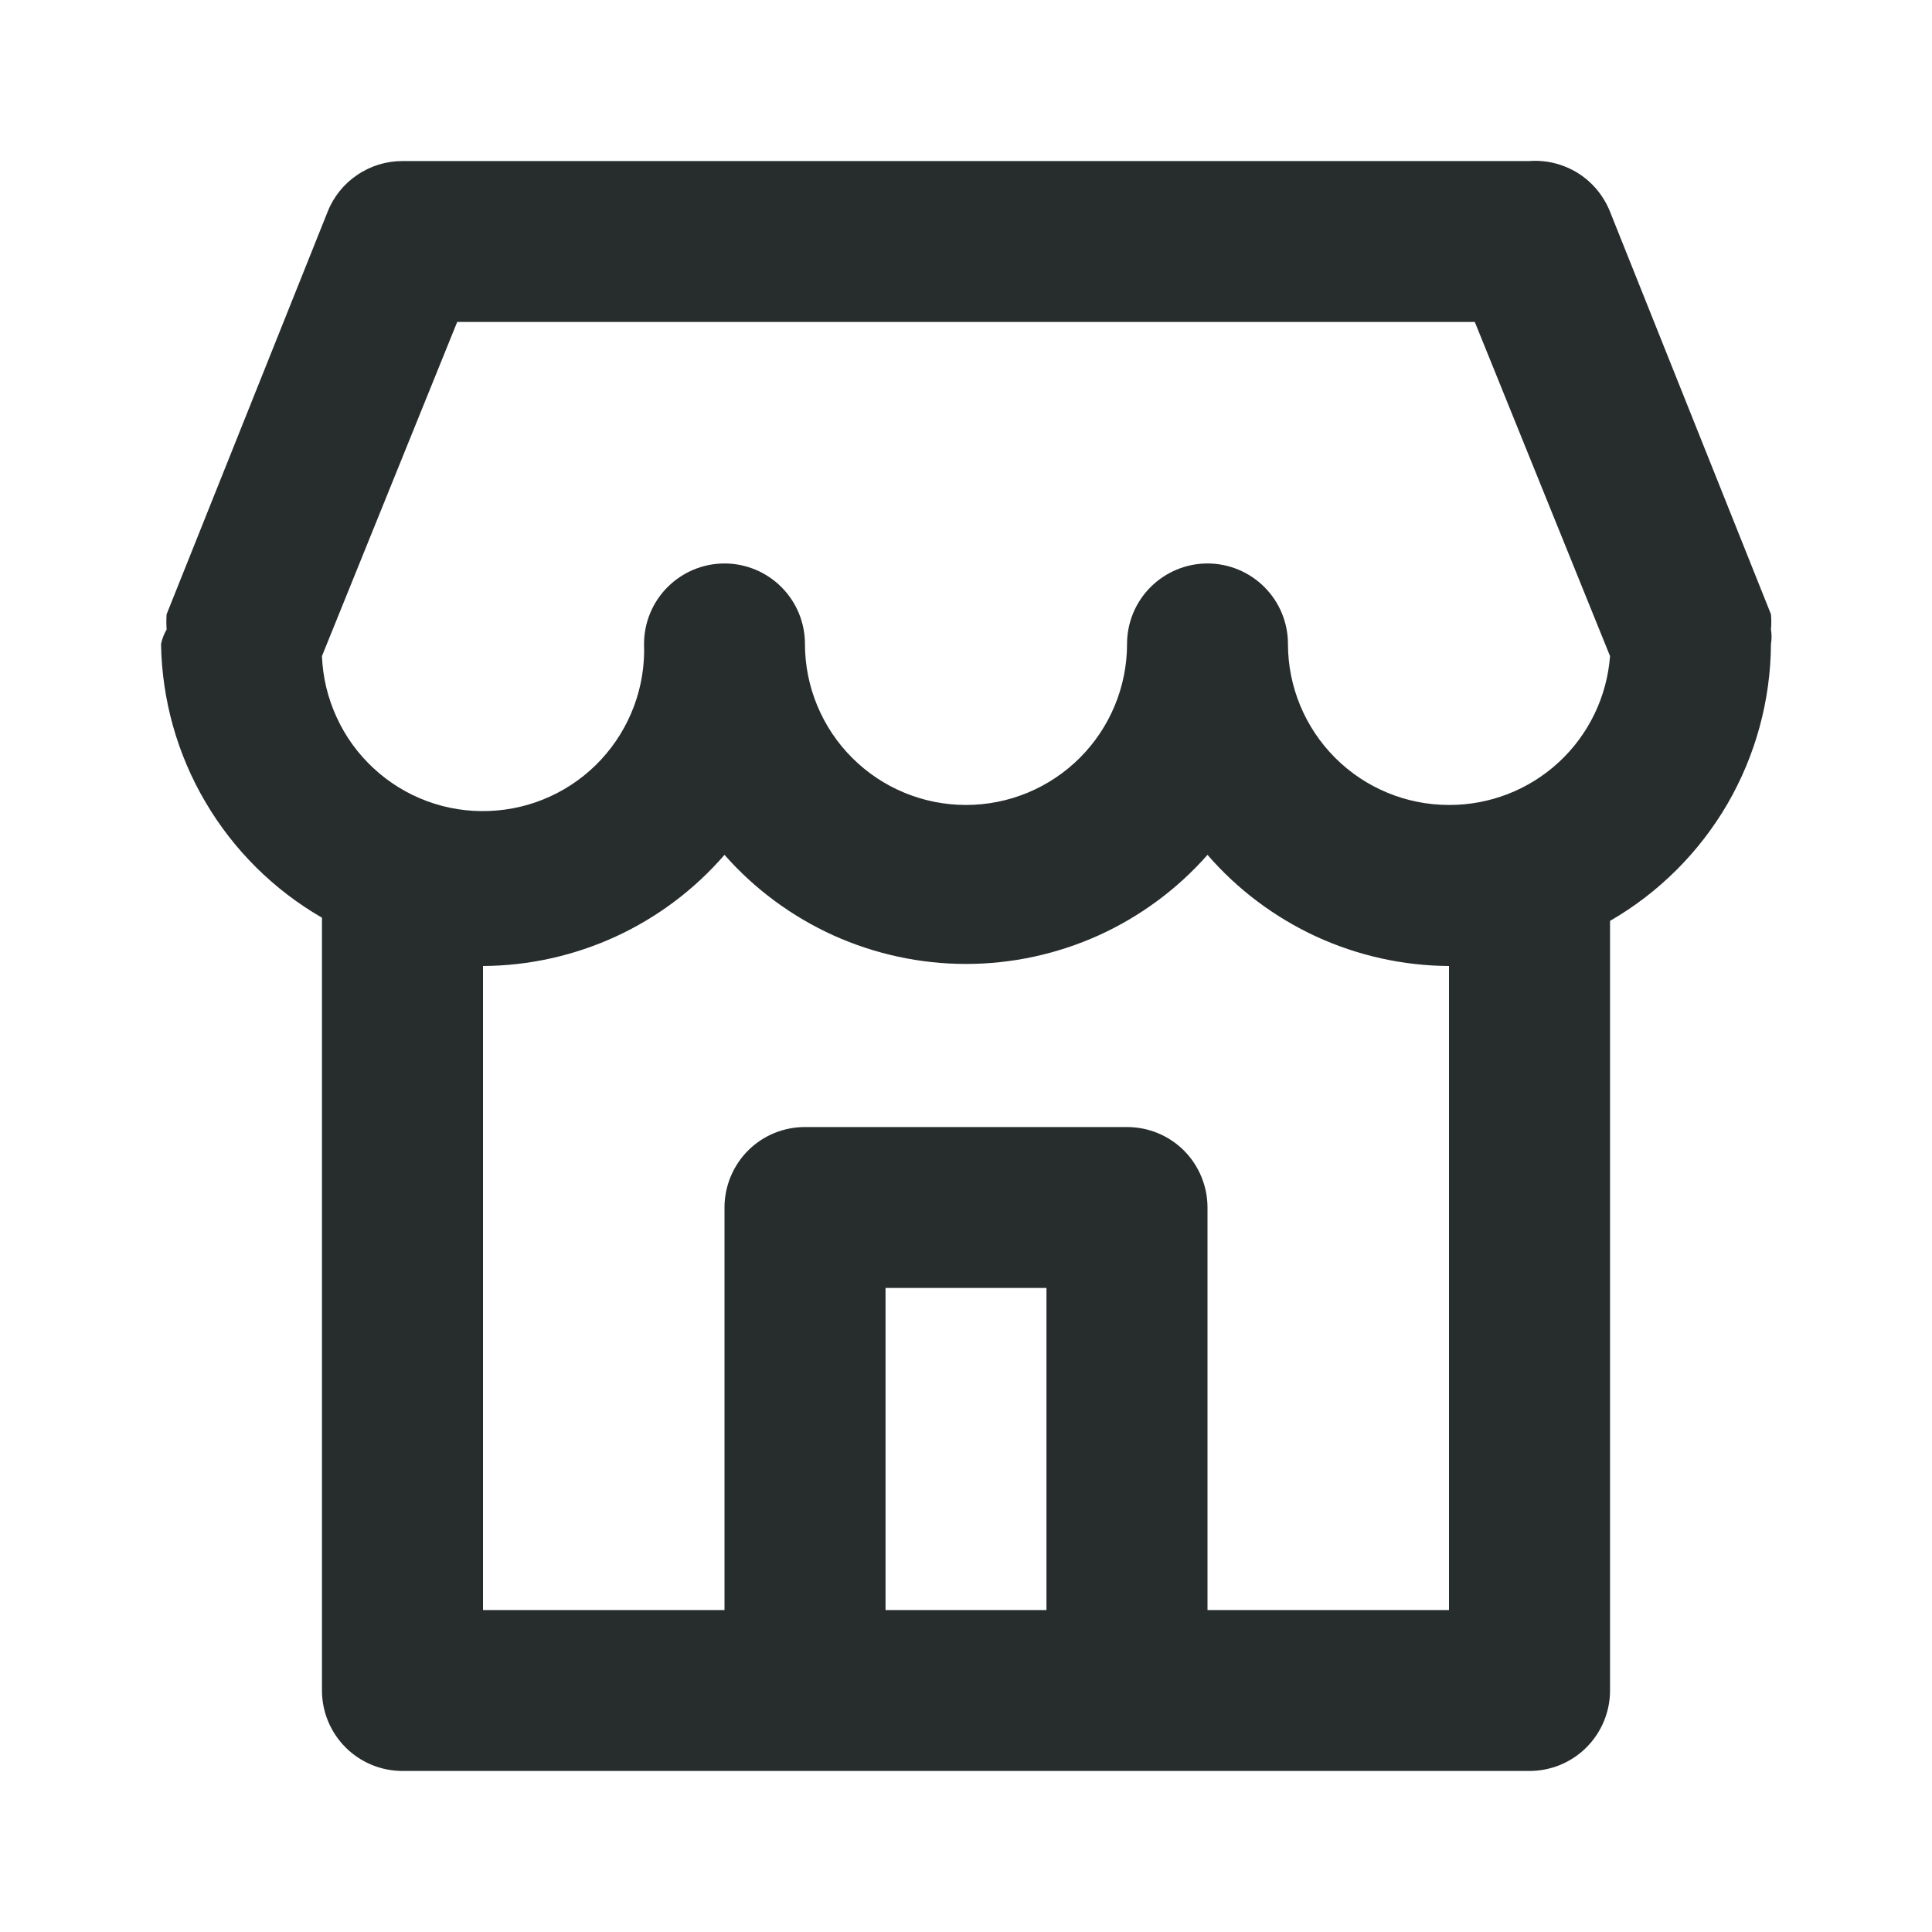 <?xml version="1.0" encoding="UTF-8"?> <svg xmlns="http://www.w3.org/2000/svg" width="17" height="17" viewBox="0 0 17 17" fill="none"> <path d="M15.583 5.539C15.587 5.494 15.587 5.449 15.583 5.405L14.167 1.863C14.111 1.723 14.013 1.604 13.886 1.524C13.758 1.444 13.608 1.406 13.458 1.417H3.542C3.4 1.417 3.261 1.459 3.144 1.539C3.026 1.618 2.935 1.731 2.883 1.863L1.466 5.405C1.463 5.449 1.463 5.494 1.466 5.539C1.443 5.579 1.426 5.622 1.417 5.667C1.425 6.156 1.559 6.636 1.808 7.058C2.056 7.48 2.409 7.83 2.833 8.075V14.875C2.833 15.063 2.908 15.243 3.041 15.376C3.174 15.509 3.354 15.583 3.542 15.583H13.458C13.646 15.583 13.826 15.509 13.959 15.376C14.092 15.243 14.167 15.063 14.167 14.875V8.103C14.595 7.856 14.951 7.501 15.2 7.074C15.448 6.646 15.58 6.161 15.583 5.667C15.59 5.624 15.59 5.581 15.583 5.539ZM9.208 14.167H7.792V11.333H9.208V14.167ZM12.75 14.167H10.625V10.625C10.625 10.437 10.55 10.257 10.418 10.124C10.285 9.991 10.104 9.917 9.917 9.917H7.083C6.895 9.917 6.715 9.991 6.582 10.124C6.45 10.257 6.375 10.437 6.375 10.625V14.167H4.25V8.5C4.653 8.498 5.052 8.409 5.418 8.241C5.785 8.072 6.111 7.827 6.375 7.522C6.641 7.824 6.968 8.065 7.334 8.231C7.701 8.396 8.098 8.482 8.5 8.482C8.902 8.482 9.299 8.396 9.666 8.231C10.032 8.065 10.359 7.824 10.625 7.522C10.889 7.827 11.216 8.072 11.582 8.241C11.948 8.409 12.347 8.498 12.75 8.5V14.167ZM12.75 7.083C12.374 7.083 12.014 6.934 11.748 6.668C11.483 6.403 11.333 6.042 11.333 5.667C11.333 5.479 11.259 5.299 11.126 5.166C10.993 5.033 10.813 4.958 10.625 4.958C10.437 4.958 10.257 5.033 10.124 5.166C9.991 5.299 9.917 5.479 9.917 5.667C9.917 6.042 9.767 6.403 9.502 6.668C9.236 6.934 8.876 7.083 8.5 7.083C8.124 7.083 7.764 6.934 7.498 6.668C7.233 6.403 7.083 6.042 7.083 5.667C7.083 5.479 7.009 5.299 6.876 5.166C6.743 5.033 6.563 4.958 6.375 4.958C6.187 4.958 6.007 5.033 5.874 5.166C5.741 5.299 5.667 5.479 5.667 5.667C5.674 5.853 5.644 6.038 5.579 6.213C5.514 6.387 5.416 6.547 5.289 6.684C5.163 6.82 5.01 6.931 4.841 7.008C4.672 7.086 4.489 7.129 4.303 7.136C3.927 7.151 3.561 7.015 3.286 6.759C3.149 6.632 3.039 6.48 2.962 6.311C2.884 6.142 2.84 5.959 2.833 5.773L4.023 2.833H12.977L14.167 5.773C14.14 6.13 13.979 6.464 13.716 6.707C13.453 6.95 13.108 7.084 12.75 7.083Z" fill="#272D2D"></path> </svg> 